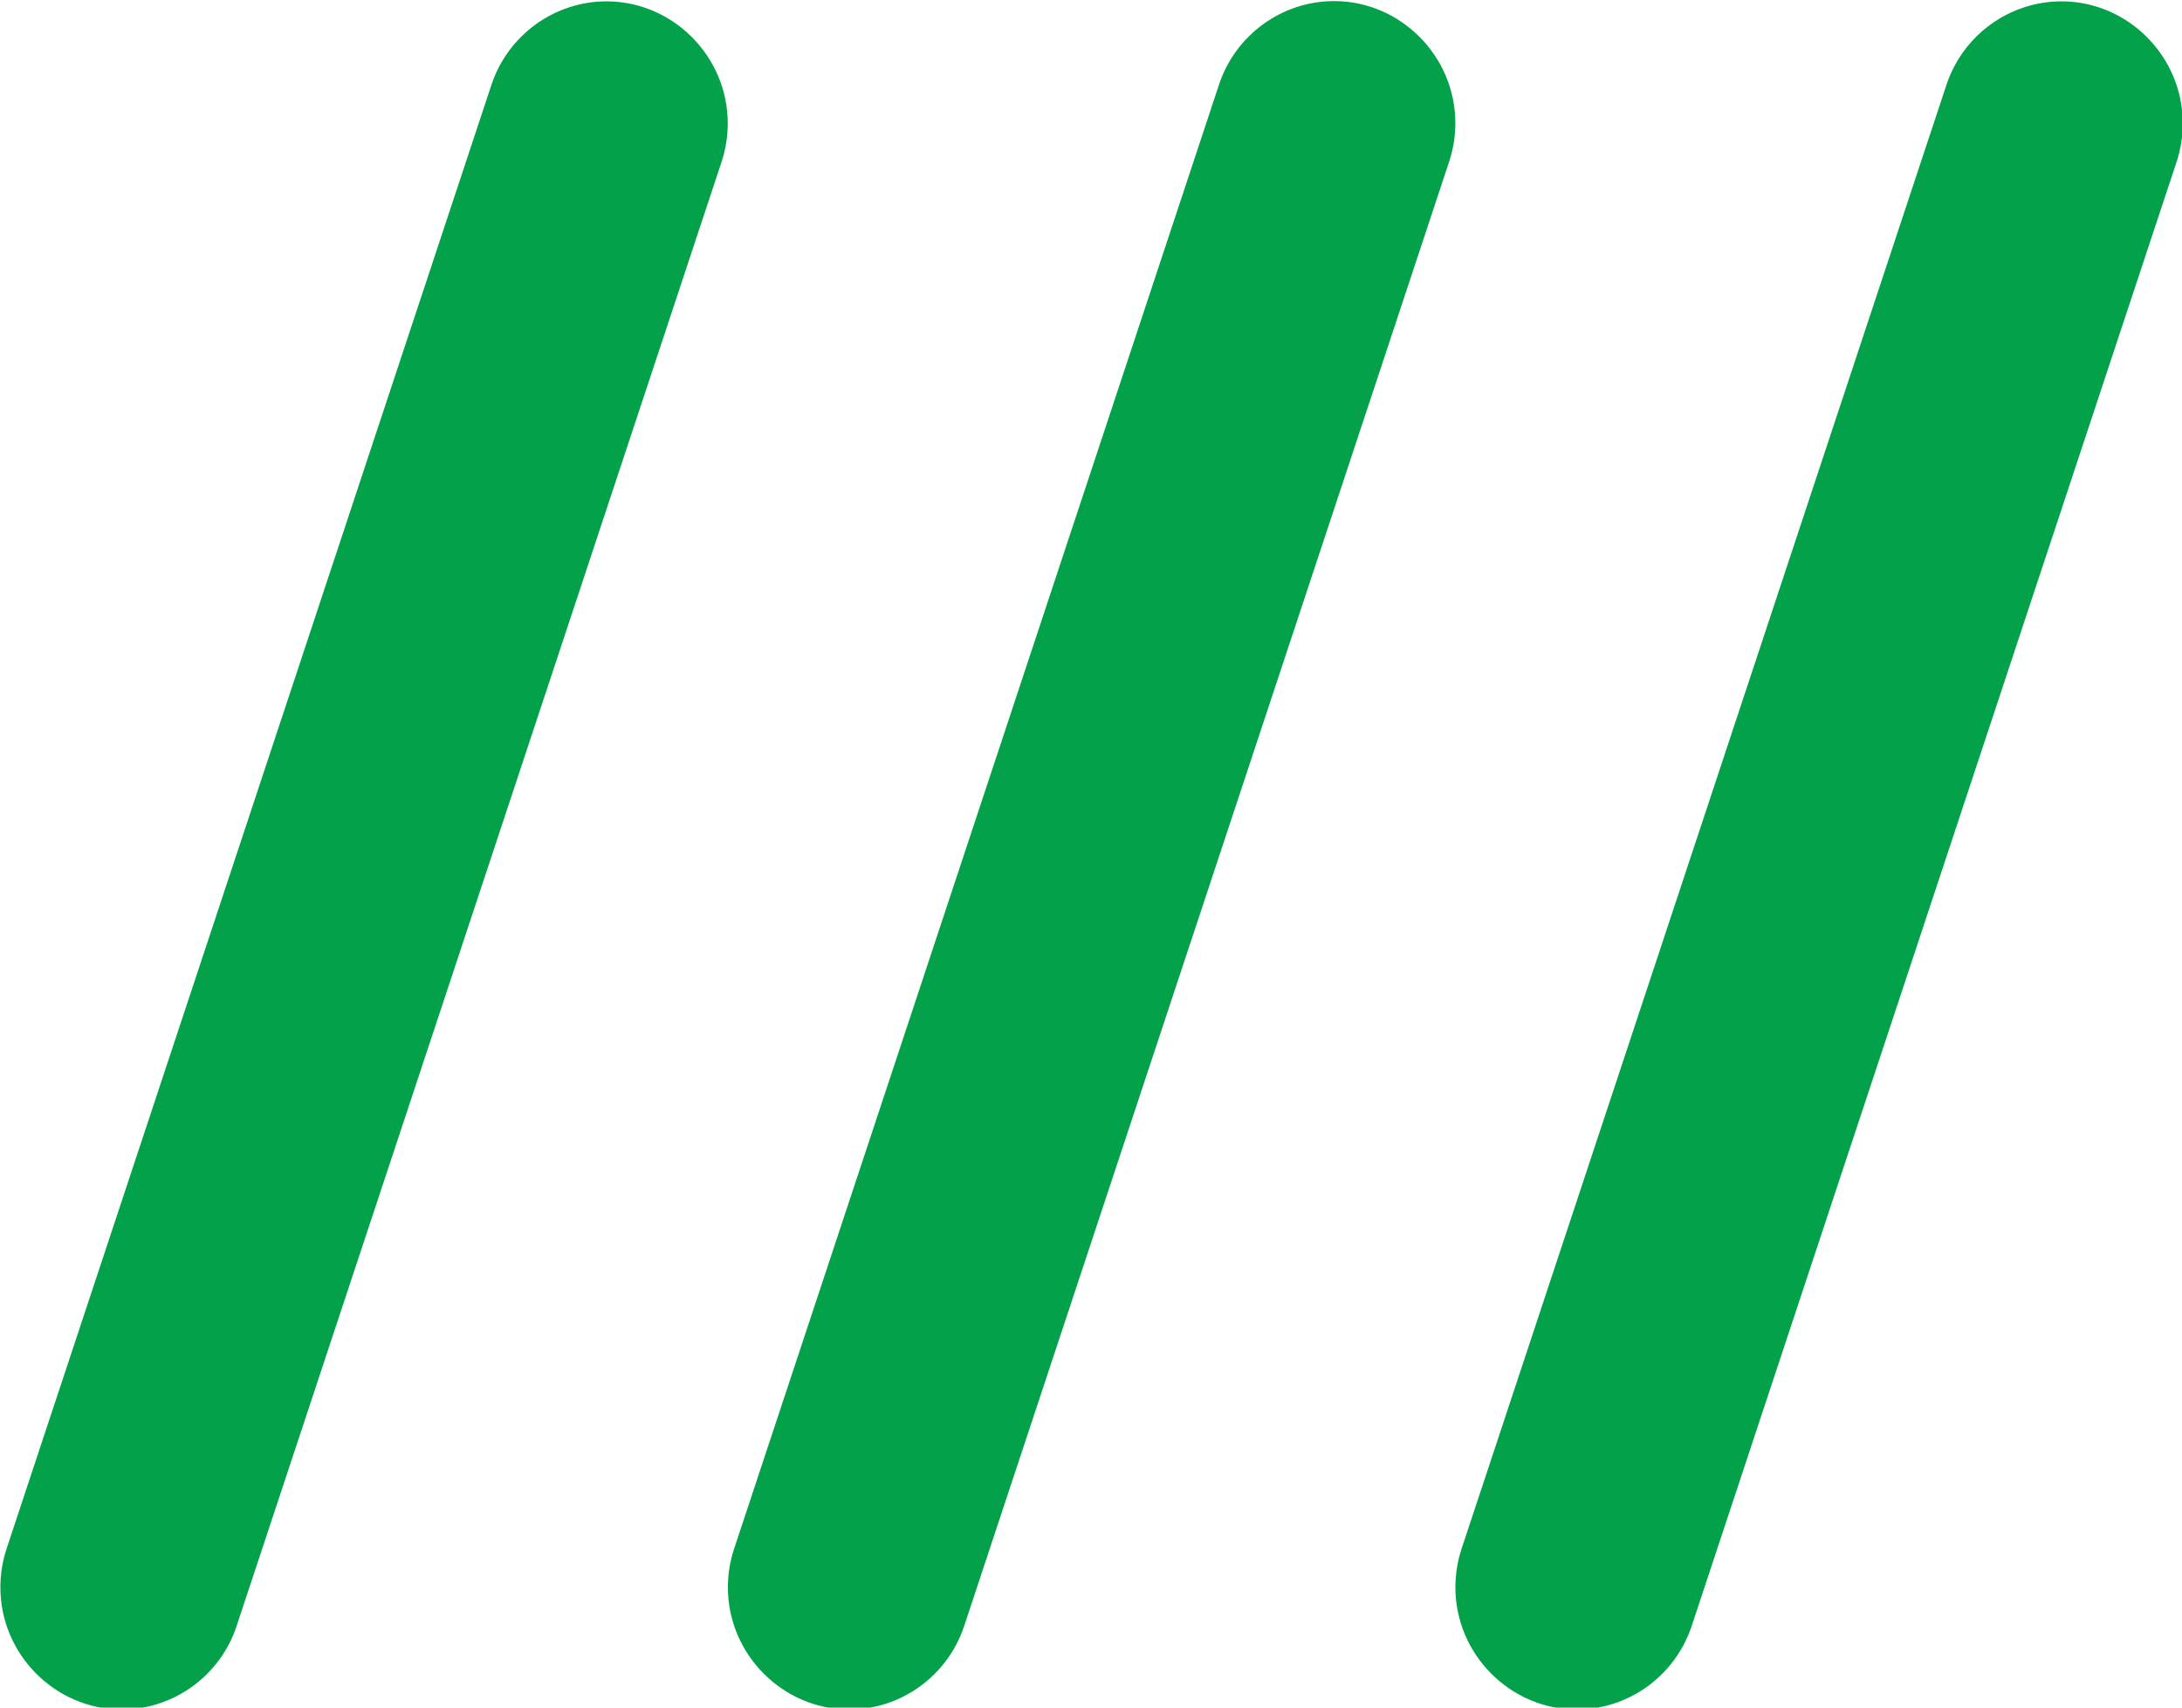 <?xml version="1.0" encoding="UTF-8" standalone="no"?>
<!DOCTYPE svg PUBLIC "-//W3C//DTD SVG 1.1//EN" "http://www.w3.org/Graphics/SVG/1.1/DTD/svg11.dtd">
<svg width="100%" height="100%" viewBox="0 0 23 18" version="1.1" xmlns="http://www.w3.org/2000/svg" xmlns:xlink="http://www.w3.org/1999/xlink" xml:space="preserve" xmlns:serif="http://www.serif.com/" style="fill-rule:evenodd;clip-rule:evenodd;stroke-linejoin:round;stroke-miterlimit:2;">
    <g transform="matrix(0.466,0,0,0.469,-22.576,-25.285)">
        <path d="M67.653,92.335C66.148,92.332 64.911,91.094 64.911,89.589C64.911,89.295 64.958,89.003 65.051,88.725L76.021,55.812C76.394,54.695 77.446,53.937 78.623,53.937C80.128,53.937 81.366,55.175 81.366,56.68C81.366,56.975 81.319,57.268 81.225,57.548L70.255,90.46C69.882,91.577 68.83,92.335 67.653,92.335Z" style="fill:rgb(3,161,73);fill-rule:nonzero;"/>
        <path d="M51.197,92.335C49.692,92.332 48.455,91.094 48.455,89.589C48.455,89.295 48.502,89.003 48.594,88.725L59.565,55.812C59.94,54.698 60.99,53.943 62.165,53.943C63.67,53.943 64.908,55.182 64.908,56.686C64.908,56.979 64.861,57.27 64.769,57.548L53.798,90.46C53.426,91.577 52.374,92.335 51.197,92.335Z" style="fill:rgb(3,161,73);fill-rule:nonzero;"/>
        <path d="M84.109,92.335C82.604,92.332 81.367,91.094 81.367,89.589C81.367,89.295 81.414,89.003 81.506,88.725L92.477,55.812C92.852,54.698 93.902,53.943 95.077,53.943C96.582,53.943 97.82,55.182 97.82,56.686C97.82,56.979 97.773,57.27 97.681,57.548L86.711,90.46C86.338,91.577 85.286,92.335 84.109,92.335Z" style="fill:rgb(3,161,73);fill-rule:nonzero;"/>
    </g>
</svg>
